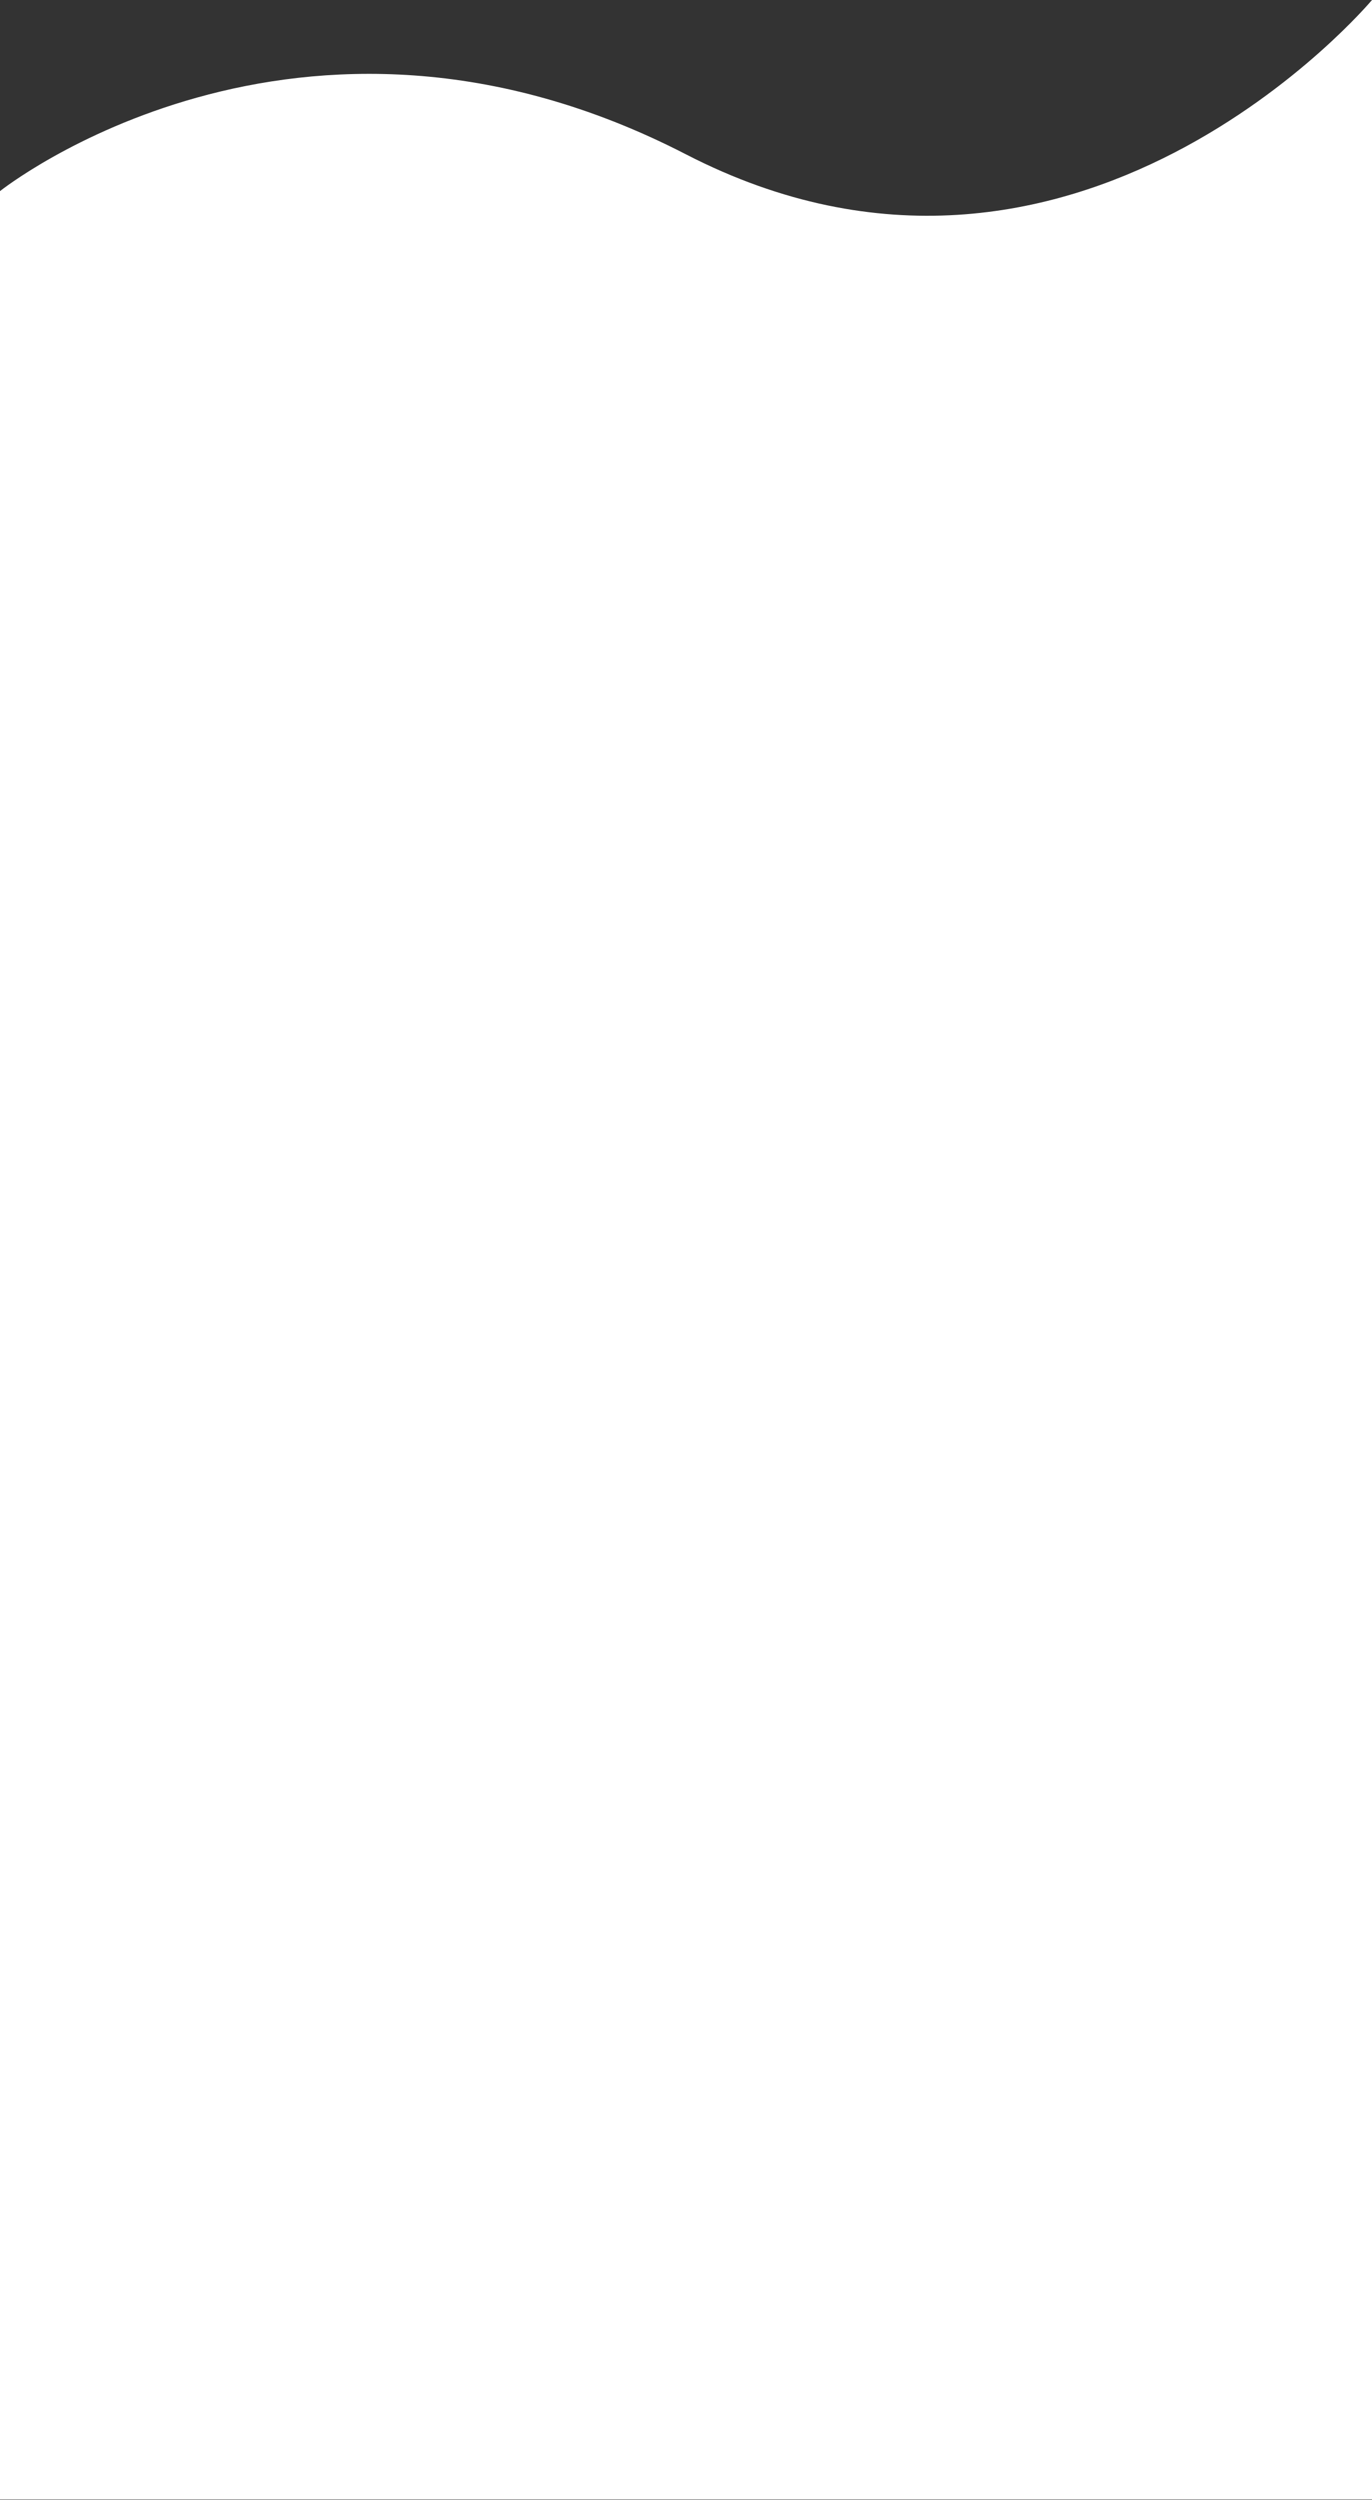 <svg width="1600" height="2915" viewBox="0 0 1600 2915" fill="none" xmlns="http://www.w3.org/2000/svg">
<rect x="0" y="0" width="1600" height="2915" fill="#333333" stroke="none"/>
<path d="M1600 0C1600 0 1253.5 413.876 800 180C346.5 -53.876 0 222.876 0 222.876V2914.5H1600V0Z" fill="white"/>
</svg>
